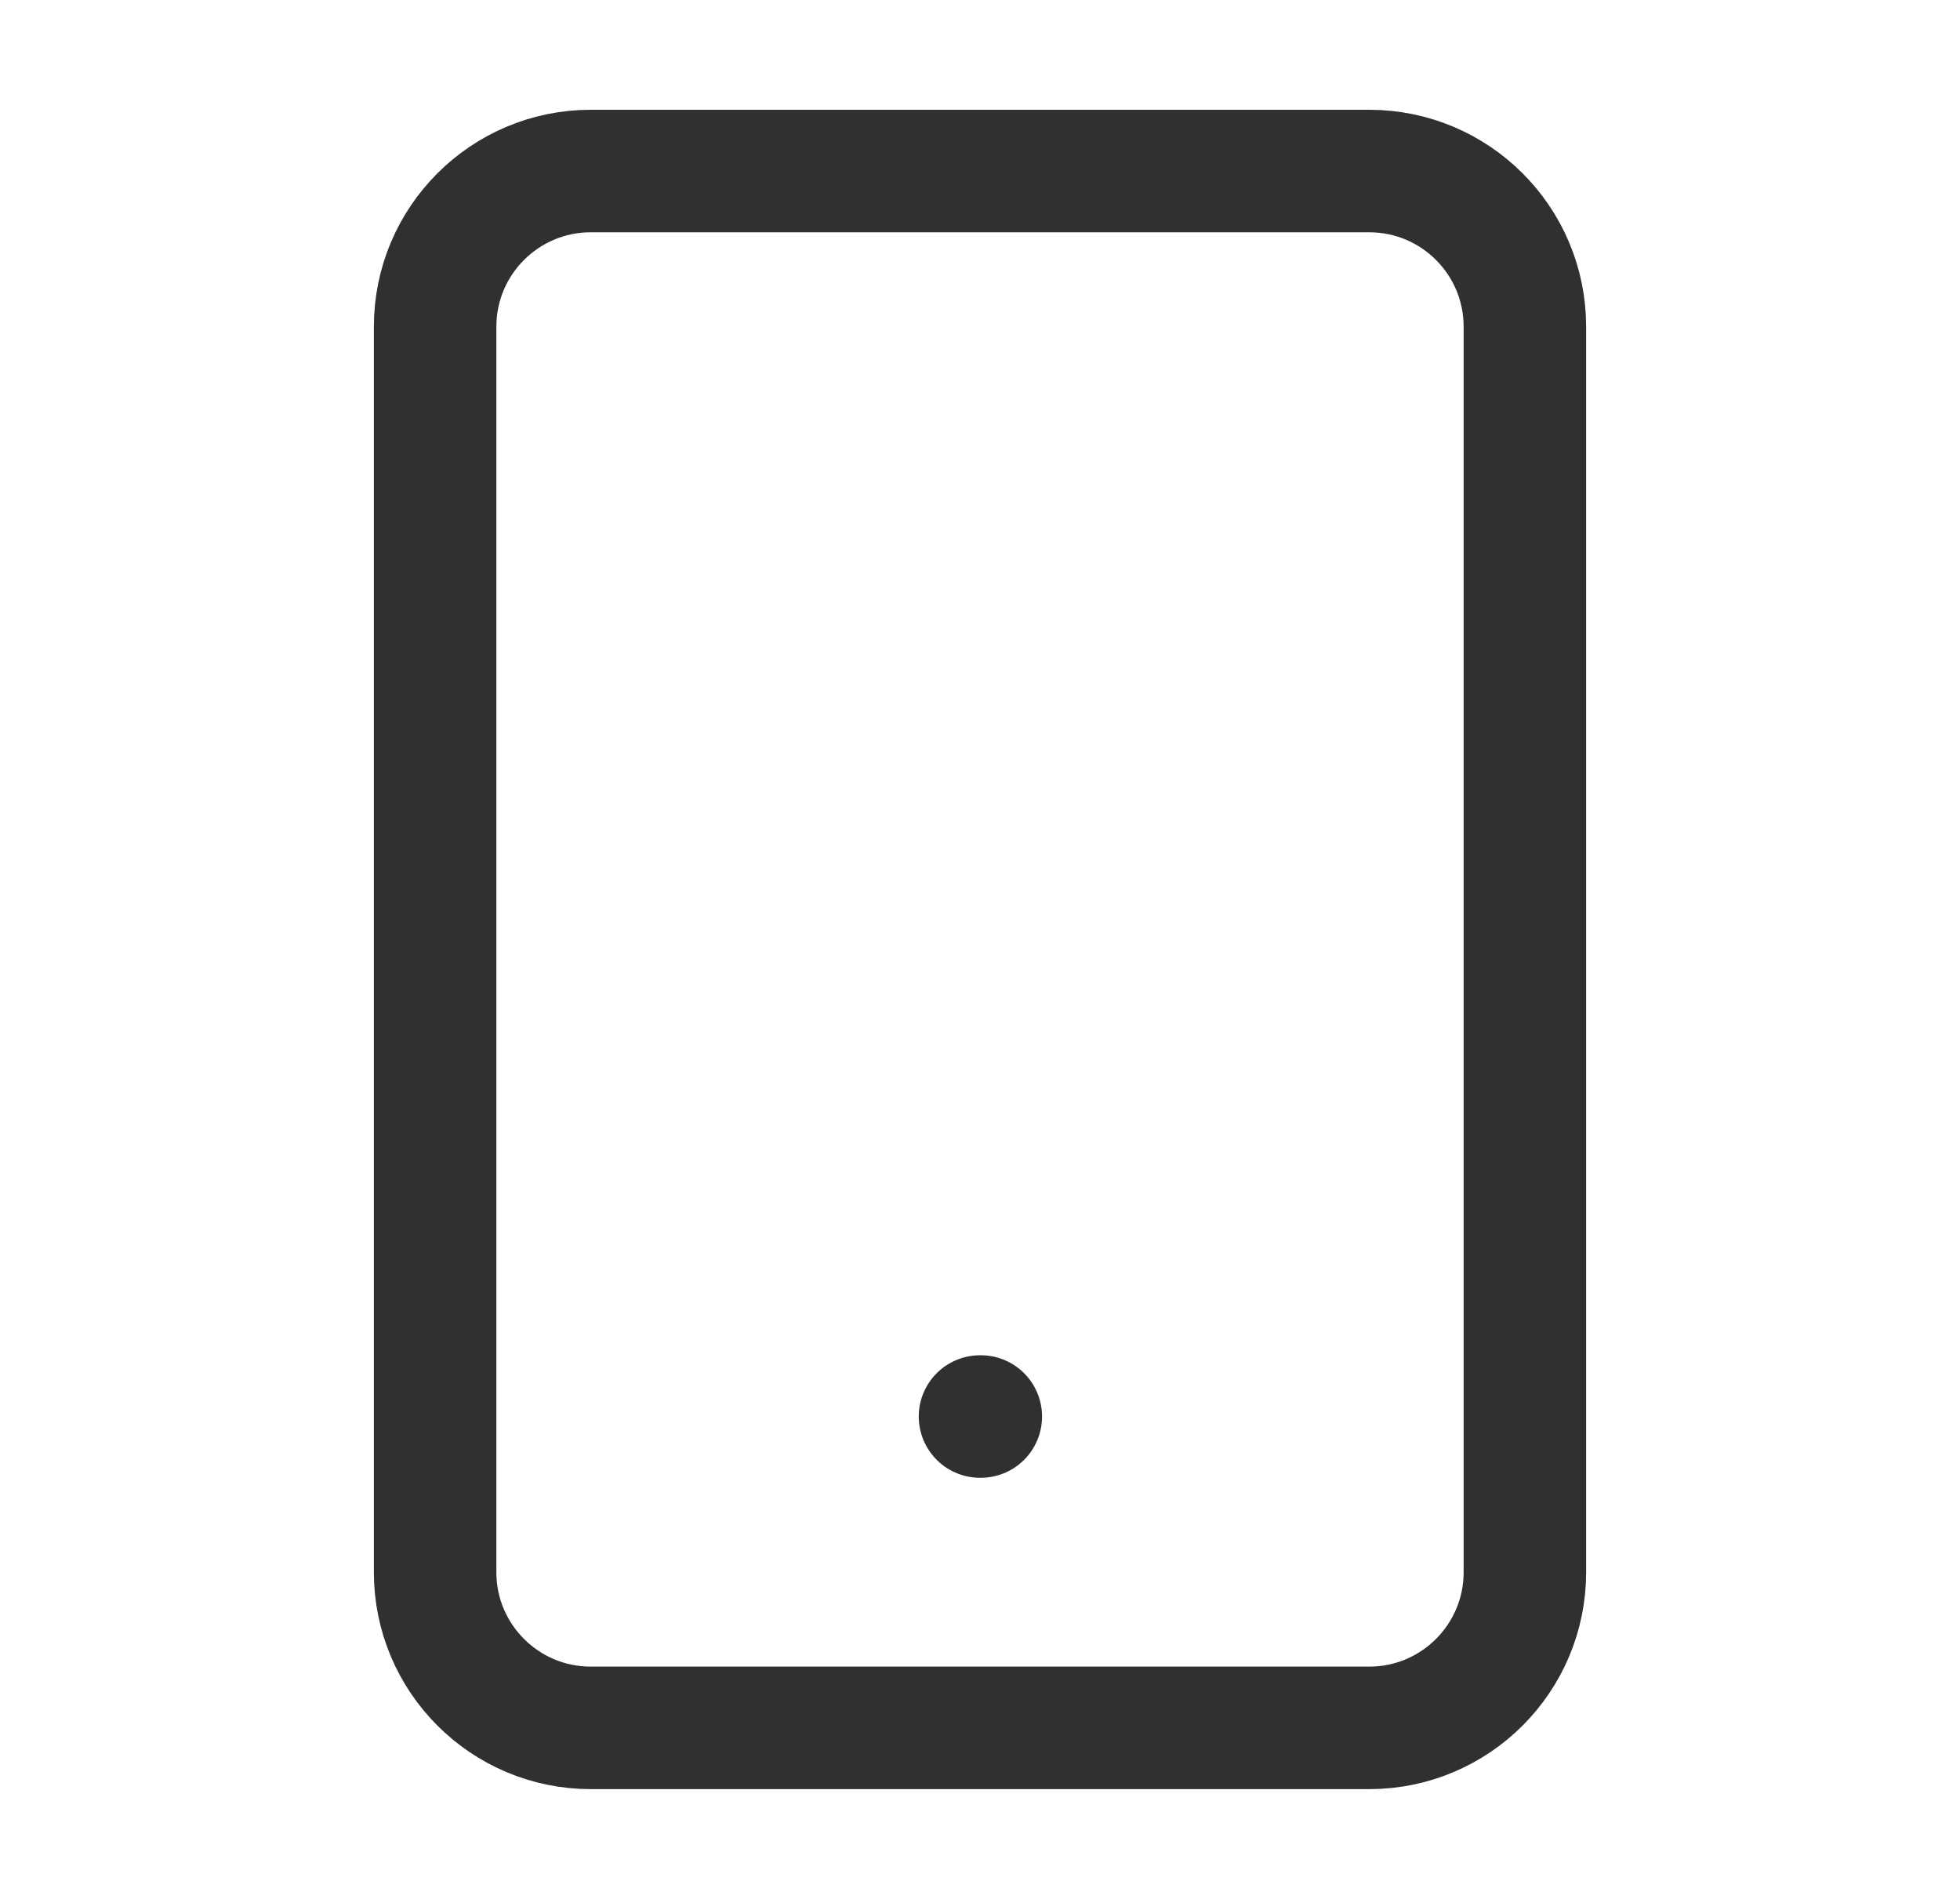 <svg width="32" height="31" viewBox="0 0 32 31" fill="none" xmlns="http://www.w3.org/2000/svg">
<path d="M22.354 2.792H9.646C8.242 2.792 7.104 3.93 7.104 5.333V25.667C7.104 27.07 8.242 28.208 9.646 28.208H22.354C23.758 28.208 24.896 27.07 24.896 25.667V5.333C24.896 3.93 23.758 2.792 22.354 2.792Z" stroke="#303030" stroke-width="2" stroke-linecap="round" stroke-linejoin="round"/>
<path d="M16 23.125H16.013" stroke="#303030" stroke-width="2" stroke-linecap="round" stroke-linejoin="round"/>
</svg>
